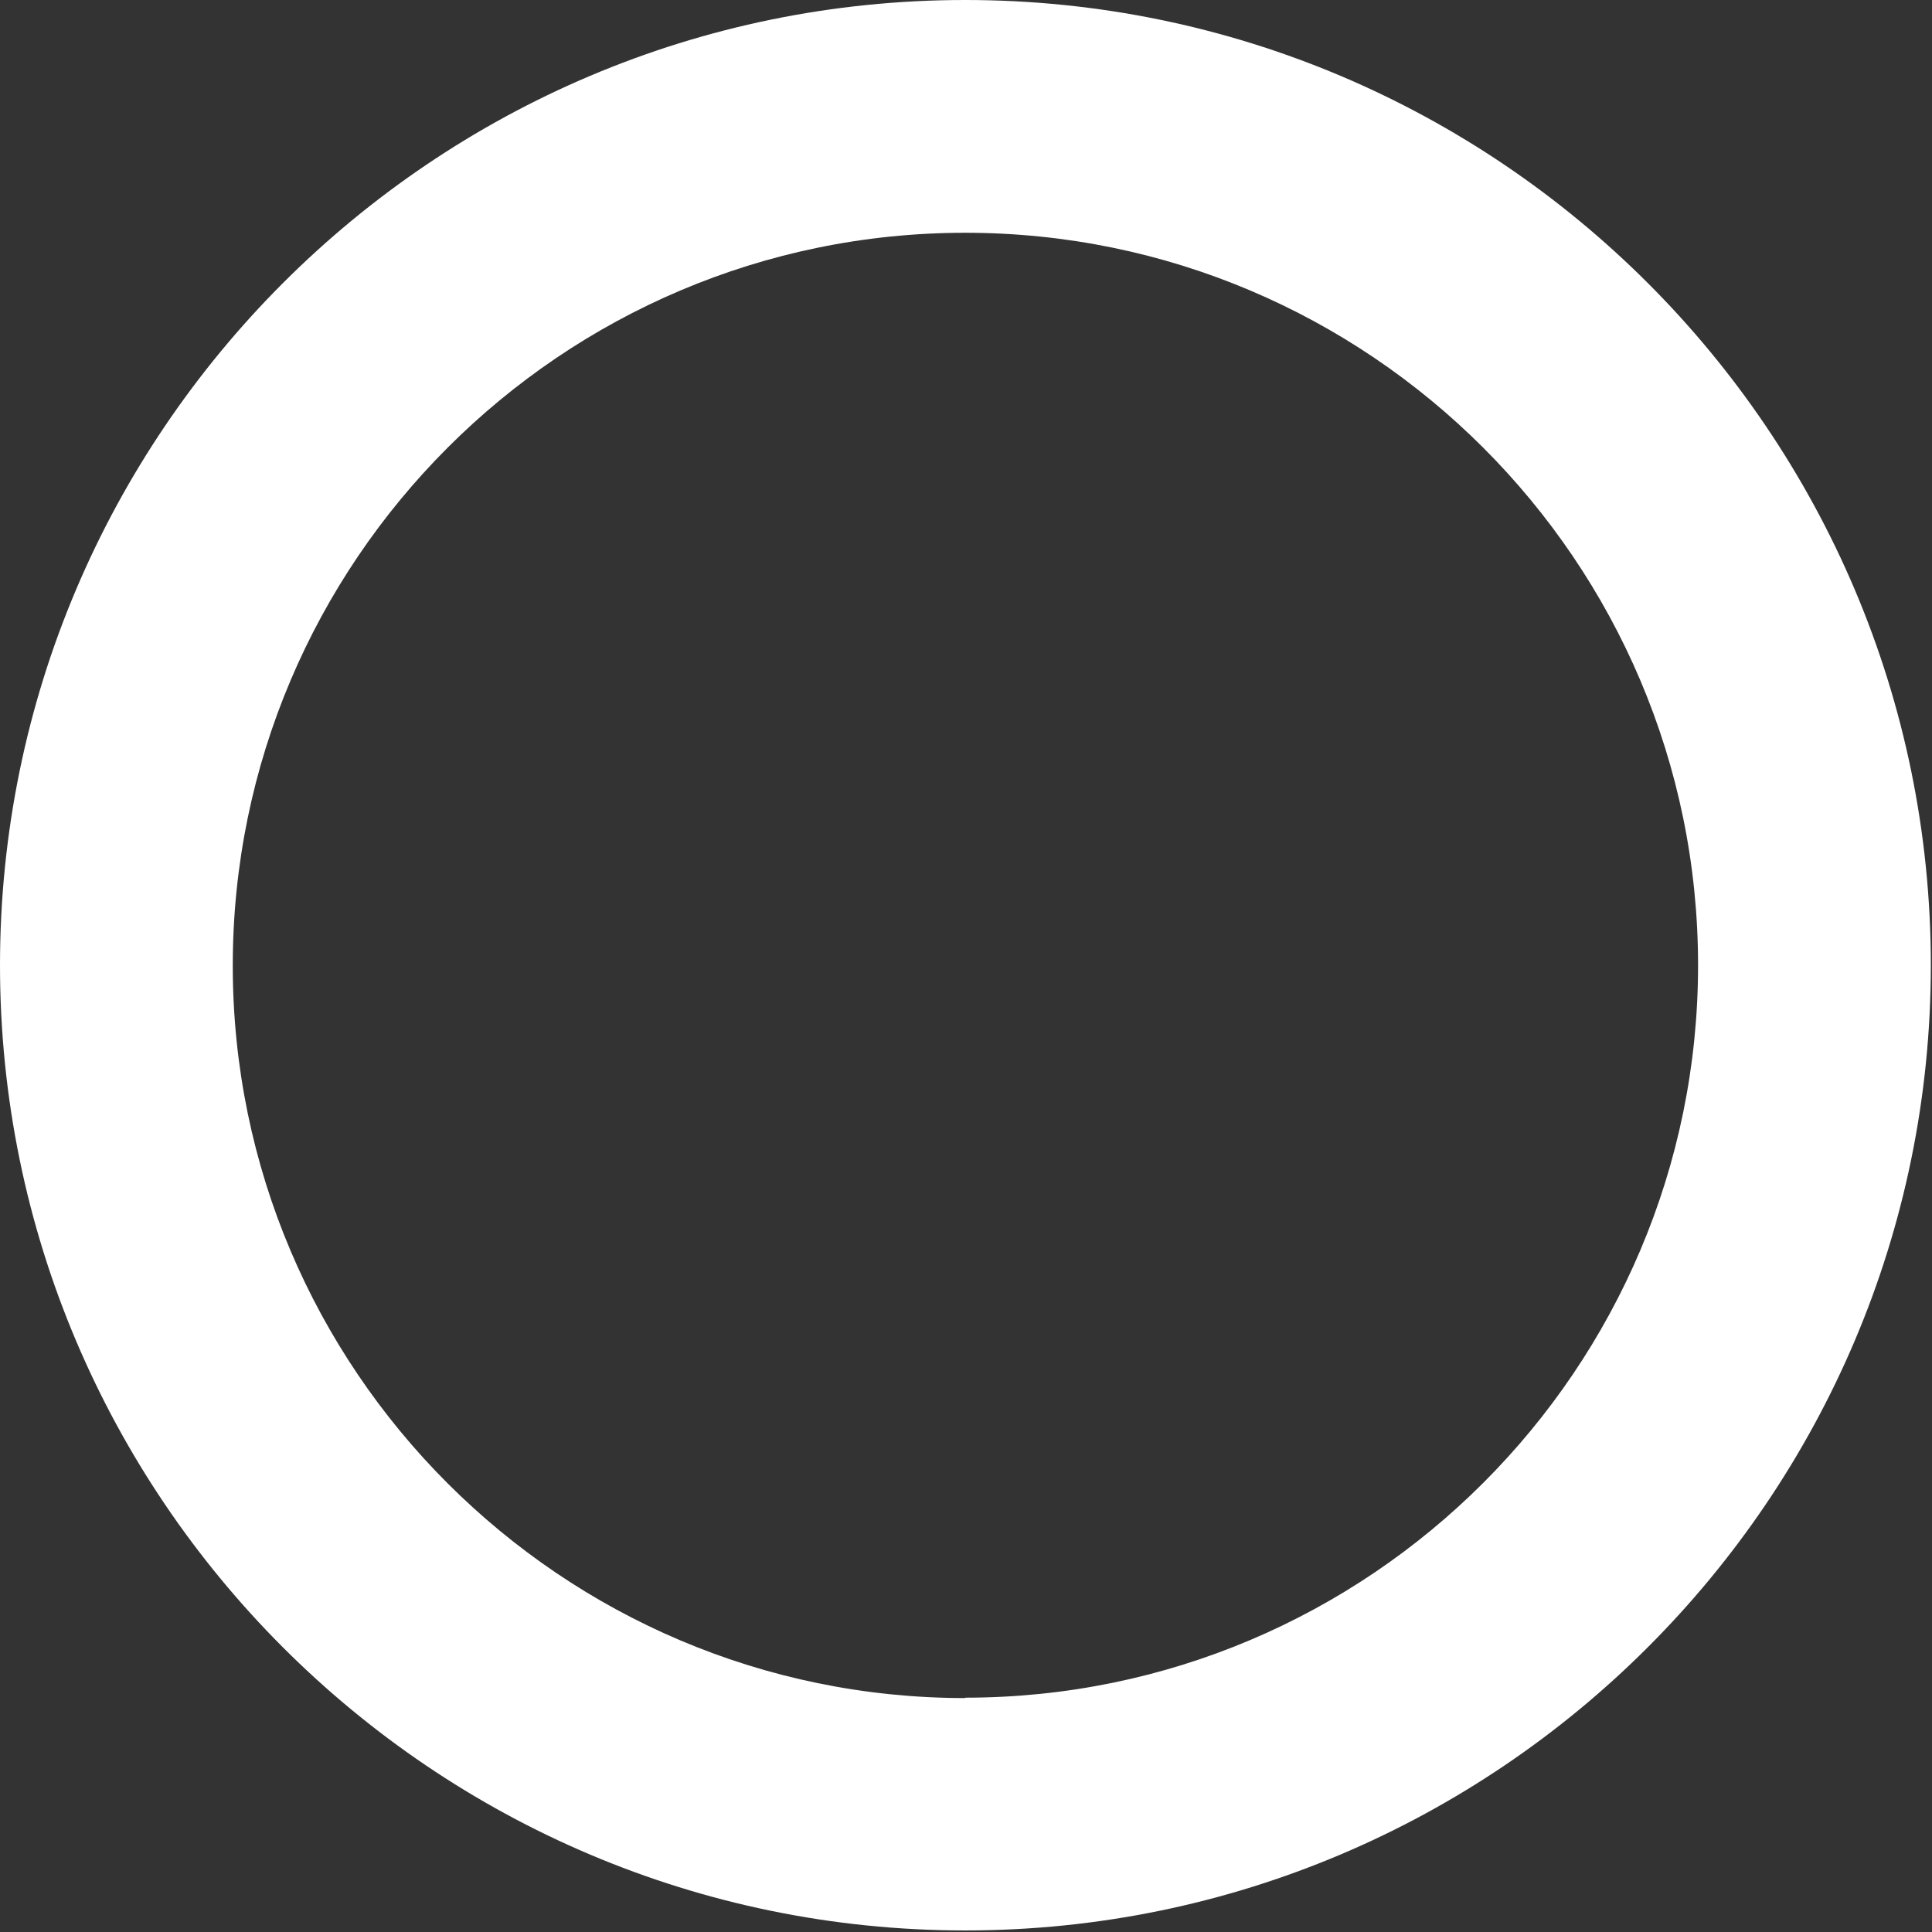 <?xml version="1.0" encoding="UTF-8" standalone="no"?><svg xmlns="http://www.w3.org/2000/svg" xmlns:xlink="http://www.w3.org/1999/xlink" data-name="Layer 2" fill="#000000" height="49.8" preserveAspectRatio="xMidYMid meet" version="1" viewBox="0.0 0.0 49.8 49.8" width="49.8" zoomAndPan="magnify"><rect x="0.0" y="0.0" width="49.8" height="49.8" fill="#333333" stroke="none"/><g data-name="Layer 1" id="change1_1"><path d="M24.88,0C11.16,0,0,11.16,0,24.88s11.16,24.88,24.88,24.88,24.89-11.16,24.89-24.88S38.61,0,24.88,0Zm0,43.77c-10.41,0-18.88-8.47-18.88-18.88S14.47,6,24.88,6s18.89,8.47,18.89,18.88-8.47,18.88-18.89,18.88Z" fill="#ffffff"/></g></svg>